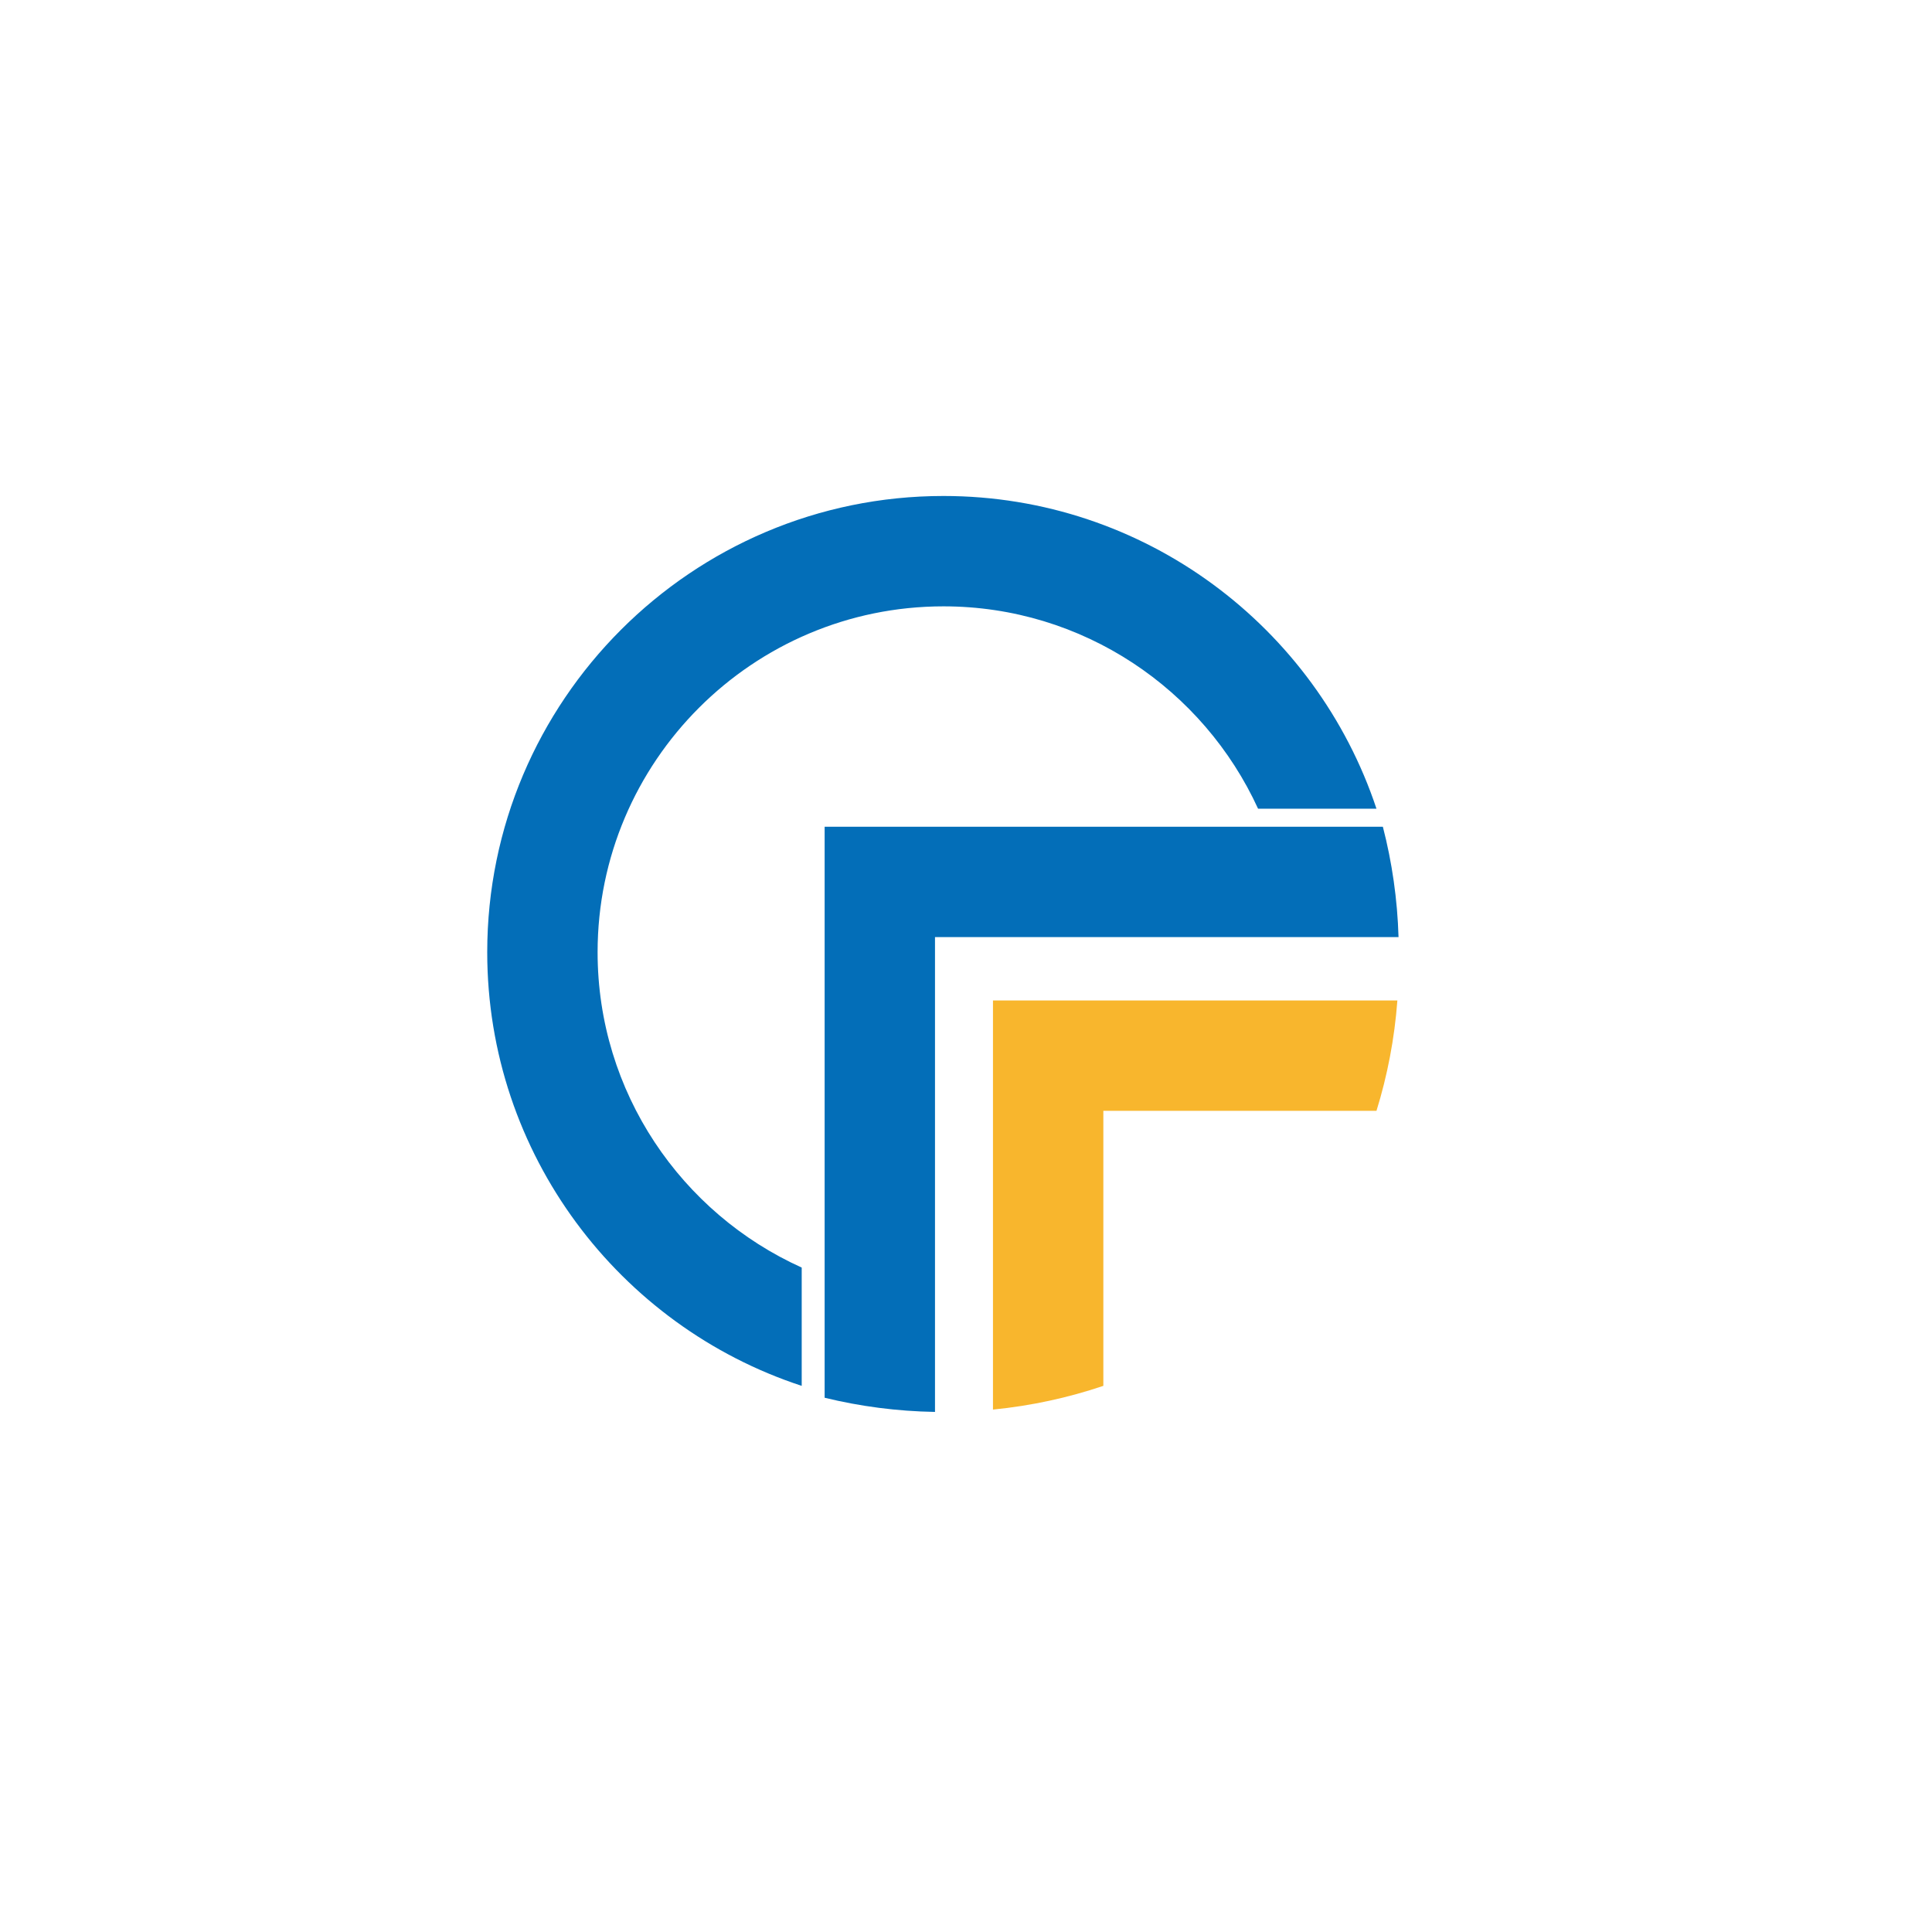 <?xml version="1.0" encoding="UTF-8"?>
<svg id="_图层_1" data-name="图层 1" xmlns="http://www.w3.org/2000/svg" viewBox="0 0 850.39 850.39">
  <defs>
    <style>
      .cls-1 {
        fill: #f8b62d;
      }

      .cls-2 {
        fill: #036eb8;
      }
    </style>
  </defs>
  <g>
    <path class="cls-2" d="M362.97,363.9v251.33c15.61,3.81,31.87,5.96,48.58,6.24v-208.99h204.03c-.5-16.72-2.86-32.98-6.9-48.58h-245.71Z"/>
    <path class="cls-1" d="M437.07,620.44c16.81-1.66,33.08-5.21,48.58-10.44v-121.05h120.22c4.81-15.53,7.95-31.8,9.2-48.58h-178v180.08Z"/>
  </g>
  <path class="cls-2" d="M605.87,355.97c-26.54-79.88-101.93-137.66-190.6-137.66-110.73,0-200.81,90.09-200.81,200.81,0,88.95,58.14,164.57,138.42,190.88v-52.07c-52.91-23.88-89.84-77.09-89.84-138.81,0-83.94,68.29-152.23,152.24-152.23,61.42,0,114.44,36.58,138.48,89.08h52.12Z"/>
</svg>